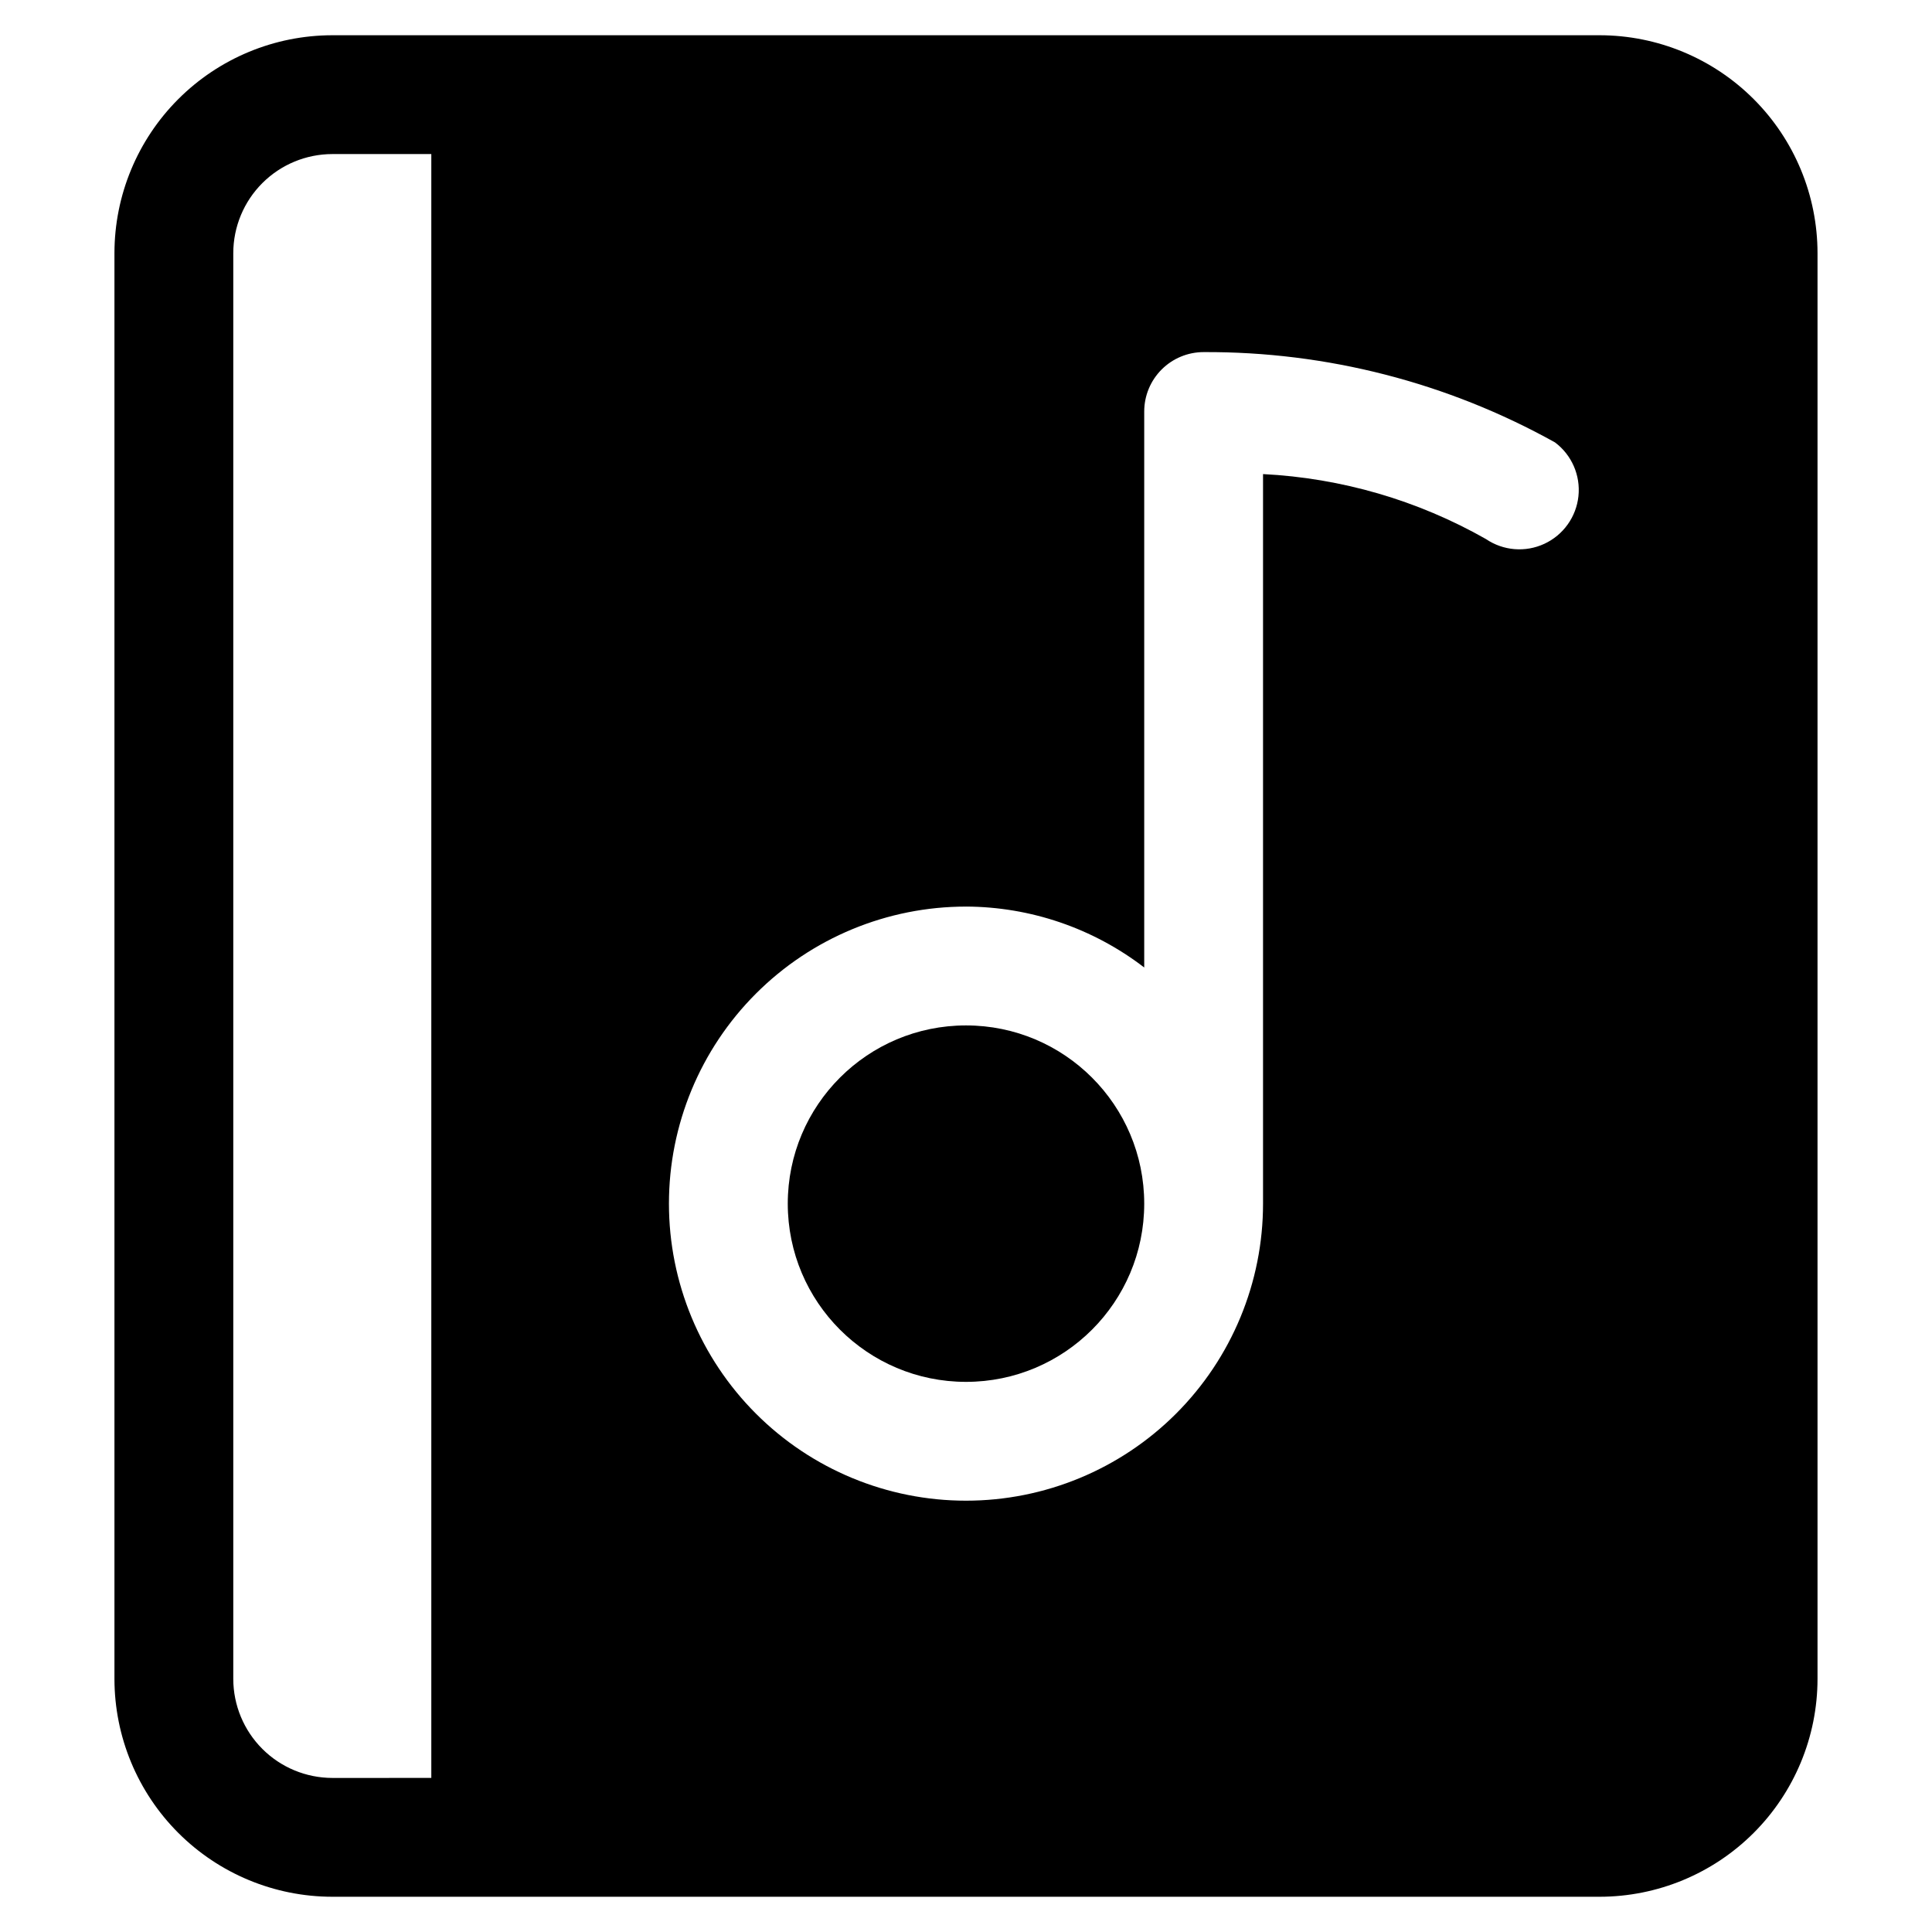 <?xml version="1.0" encoding="UTF-8"?>
<!-- Uploaded to: SVG Repo, www.svgrepo.com, Generator: SVG Repo Mixer Tools -->
<svg fill="#000000" width="800px" height="800px" version="1.1" viewBox="144 144 512 512" xmlns="http://www.w3.org/2000/svg">
 <g>
  <path d="m174.33 211.07v377.86c0.012 15.309 6.098 29.984 16.922 40.809 10.824 10.824 25.5 16.91 40.809 16.922h335.87c15.309-0.012 29.984-6.098 40.809-16.922 10.824-10.824 16.91-25.5 16.922-40.809v-377.86c-0.012-15.309-6.098-29.984-16.922-40.809-10.824-10.824-25.5-16.91-40.809-16.922h-335.87c-15.309 0.012-29.984 6.098-40.809 16.922-10.824 10.824-16.91 25.5-16.922 40.809zm225.67 173.18c17.086 0.062 33.68 5.734 47.23 16.145v-147.34c0-4.176 1.66-8.18 4.613-11.133 2.949-2.953 6.957-4.613 11.133-4.613 32.578-0.16 64.652 8.082 93.117 23.934 4.43 3.324 6.789 8.73 6.211 14.238-0.582 5.504-4.012 10.305-9.035 12.633-5.023 2.332-10.898 1.852-15.48-1.262-18.074-10.27-38.305-16.164-59.07-17.215v193.34c0 20.875-8.293 40.898-23.055 55.66-14.766 14.766-34.789 23.059-55.664 23.059-20.879 0-40.902-8.293-55.664-23.059-14.766-14.762-23.059-34.785-23.059-55.66 0-20.879 8.293-40.902 23.059-55.664 14.762-14.766 34.785-23.059 55.664-23.059zm-194.18-173.18c0.012-6.957 2.781-13.625 7.699-18.543 4.918-4.918 11.586-7.688 18.543-7.699h26.238v430.34l-26.238 0.004c-6.957-0.012-13.625-2.781-18.543-7.699s-7.688-11.586-7.699-18.543z"/>
  <path d="m447.23 462.98c0 26.082-21.145 47.23-47.23 47.23s-47.234-21.148-47.234-47.23c0-26.086 21.148-47.234 47.234-47.234s47.23 21.148 47.23 47.234"/>
 </g>
</svg>